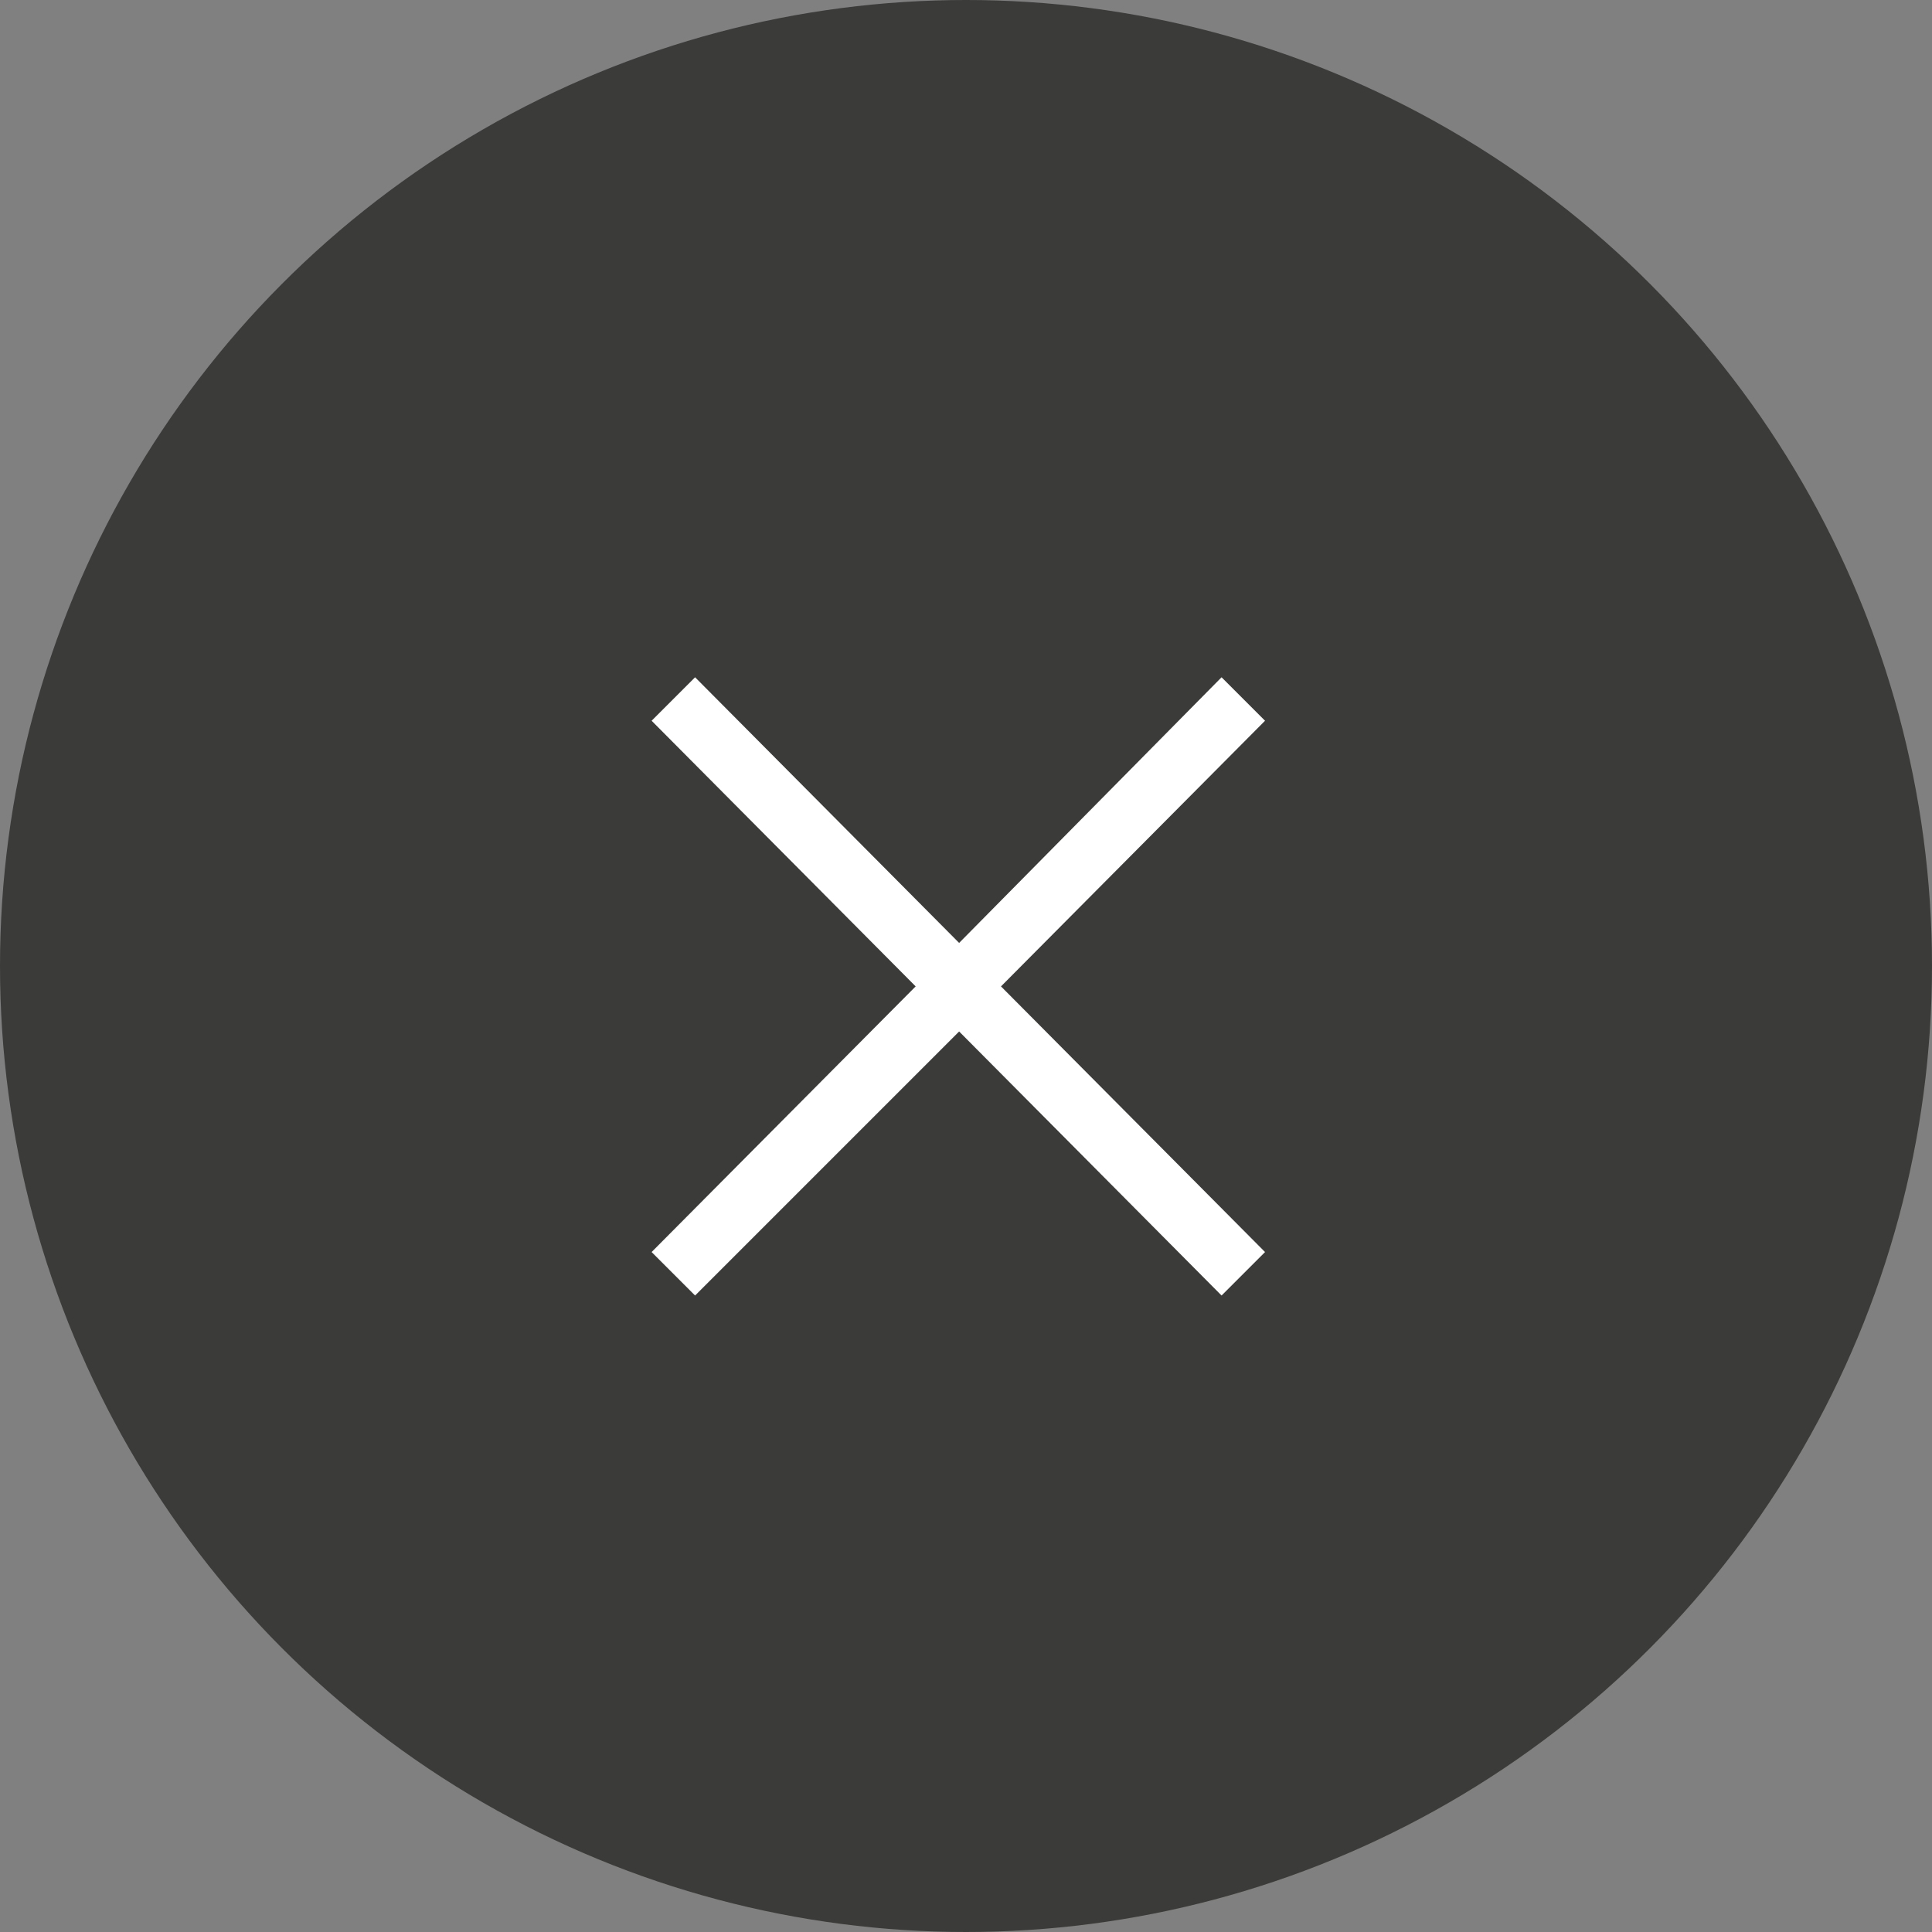 <svg width="36" height="36" viewBox="0 0 36 36" fill="none" xmlns="http://www.w3.org/2000/svg">
<rect x="0" y="0" width="36" height="36" fill="#808080" stroke="none"/>
<circle cx="18" cy="18" r="18" fill="#3B3C39"/>
<path d="M12.952 24.14L17.872 19.22L22.762 24.14L23.572 23.33L18.652 18.38L23.572 13.43L22.762 12.62L17.872 17.57L12.952 12.62L12.142 13.43L17.062 18.38L12.142 23.33L12.952 24.14Z" fill="white"/>
</svg>
